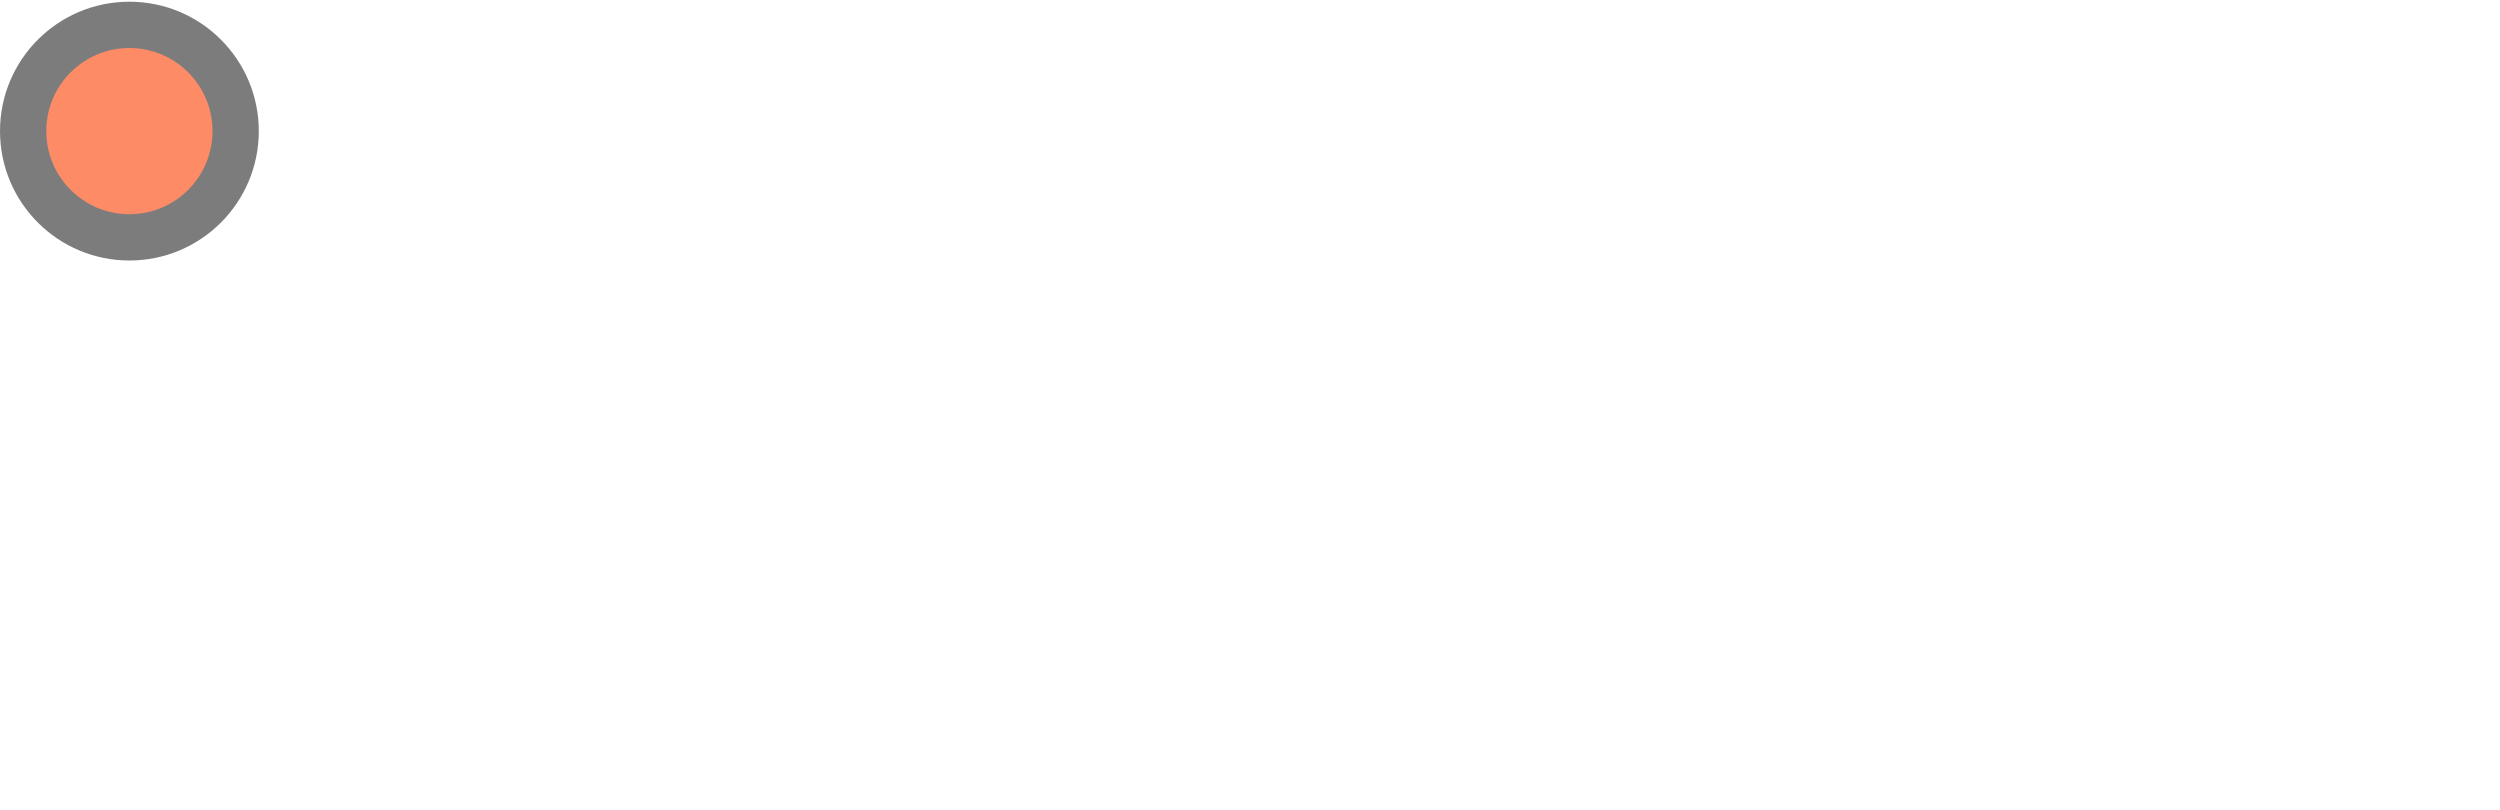 <?xml version="1.0" encoding="UTF-8"?> <svg xmlns="http://www.w3.org/2000/svg" width="216" height="70" viewBox="0 0 216 70" fill="none"><g opacity="0.6"><g opacity="0.95" filter="url(#filter0_b_377_608)"><rect x="4" y="0.148" width="211.89" height="69.252" rx="34.626" fill="url(#paint0_radial_377_608)"></rect></g><path d="M72.298 35.564C74.038 36.224 74.908 37.424 74.908 39.164C74.908 40.424 74.418 41.484 73.438 42.344C72.498 43.204 71.118 43.634 69.298 43.634C66.258 43.634 64.278 42.434 63.358 40.034L65.038 39.044C65.678 40.824 67.098 41.714 69.298 41.714C70.438 41.714 71.328 41.474 71.968 40.994C72.608 40.494 72.928 39.844 72.928 39.044C72.928 38.324 72.668 37.754 72.148 37.334C71.628 36.894 70.928 36.674 70.048 36.674H67.858V34.754H69.448C70.308 34.754 70.978 34.544 71.458 34.124C71.958 33.684 72.208 33.084 72.208 32.324C72.208 31.604 71.908 31.014 71.308 30.554C70.728 30.074 69.958 29.834 68.998 29.834C67.138 29.834 65.888 30.584 65.248 32.084L63.598 31.124C64.598 28.984 66.398 27.914 68.998 27.914C70.598 27.914 71.858 28.334 72.778 29.174C73.718 29.994 74.188 31.004 74.188 32.204C74.188 33.744 73.558 34.864 72.298 35.564ZM88.537 34.814V28.274H90.517V43.274H88.537V36.734H79.897V43.274H77.917V28.274H79.897V34.814H88.537ZM107.604 31.214V28.274H109.584V43.274H107.604V40.334C106.224 42.534 104.204 43.634 101.544 43.634C99.404 43.634 97.575 42.874 96.055 41.354C94.555 39.834 93.805 37.974 93.805 35.774C93.805 33.574 94.555 31.714 96.055 30.194C97.575 28.674 99.404 27.914 101.544 27.914C104.204 27.914 106.224 29.014 107.604 31.214ZM97.495 40.004C98.635 41.144 100.034 41.714 101.694 41.714C103.354 41.714 104.754 41.144 105.894 40.004C107.034 38.824 107.604 37.414 107.604 35.774C107.604 34.114 107.034 32.714 105.894 31.574C104.754 30.414 103.354 29.834 101.694 29.834C100.034 29.834 98.635 30.414 97.495 31.574C96.355 32.714 95.784 34.114 95.784 35.774C95.784 37.414 96.355 38.824 97.495 40.004ZM124.397 34.814V28.274H126.377V43.274H124.397V36.734H115.757V43.274H113.777V28.274H115.757V34.814H124.397ZM132.544 39.824L141.484 28.274H143.164V43.274H141.184V31.724L132.244 43.274H130.564V28.274H132.544V39.824ZM152.061 28.274H158.151V43.274H156.171V37.514H153.591L148.971 43.274H146.451L151.191 37.454C149.971 37.274 148.971 36.774 148.191 35.954C147.431 35.114 147.051 34.104 147.051 32.924C147.051 31.584 147.531 30.474 148.491 29.594C149.491 28.714 150.681 28.274 152.061 28.274ZM152.061 35.654H156.171V30.194H152.061C151.201 30.194 150.481 30.454 149.901 30.974C149.321 31.474 149.031 32.124 149.031 32.924C149.031 33.724 149.321 34.384 149.901 34.904C150.481 35.404 151.201 35.654 152.061 35.654Z" fill="white"></path><circle cx="11.18" cy="11.328" r="9.18" fill="#FC3E00" stroke="#252525" stroke-width="4"></circle></g><defs><filter id="filter0_b_377_608" x="-6" y="-9.852" width="231.89" height="89.252" filterUnits="userSpaceOnUse" color-interpolation-filters="sRGB"><feFlood flood-opacity="0" result="BackgroundImageFix"></feFlood><feGaussianBlur in="BackgroundImageFix" stdDeviation="5"></feGaussianBlur><feComposite in2="SourceAlpha" operator="in" result="effect1_backgroundBlur_377_608"></feComposite><feBlend mode="normal" in="SourceGraphic" in2="effect1_backgroundBlur_377_608" result="shape"></feBlend></filter><radialGradient id="paint0_radial_377_608" cx="0" cy="0" r="1" gradientUnits="userSpaceOnUse" gradientTransform="translate(4 0.148) rotate(18.099) scale(222.919 91.477)"><stop stop-color="white" stop-opacity="0.4"></stop><stop offset="1" stop-color="white" stop-opacity="0"></stop></radialGradient></defs></svg> 